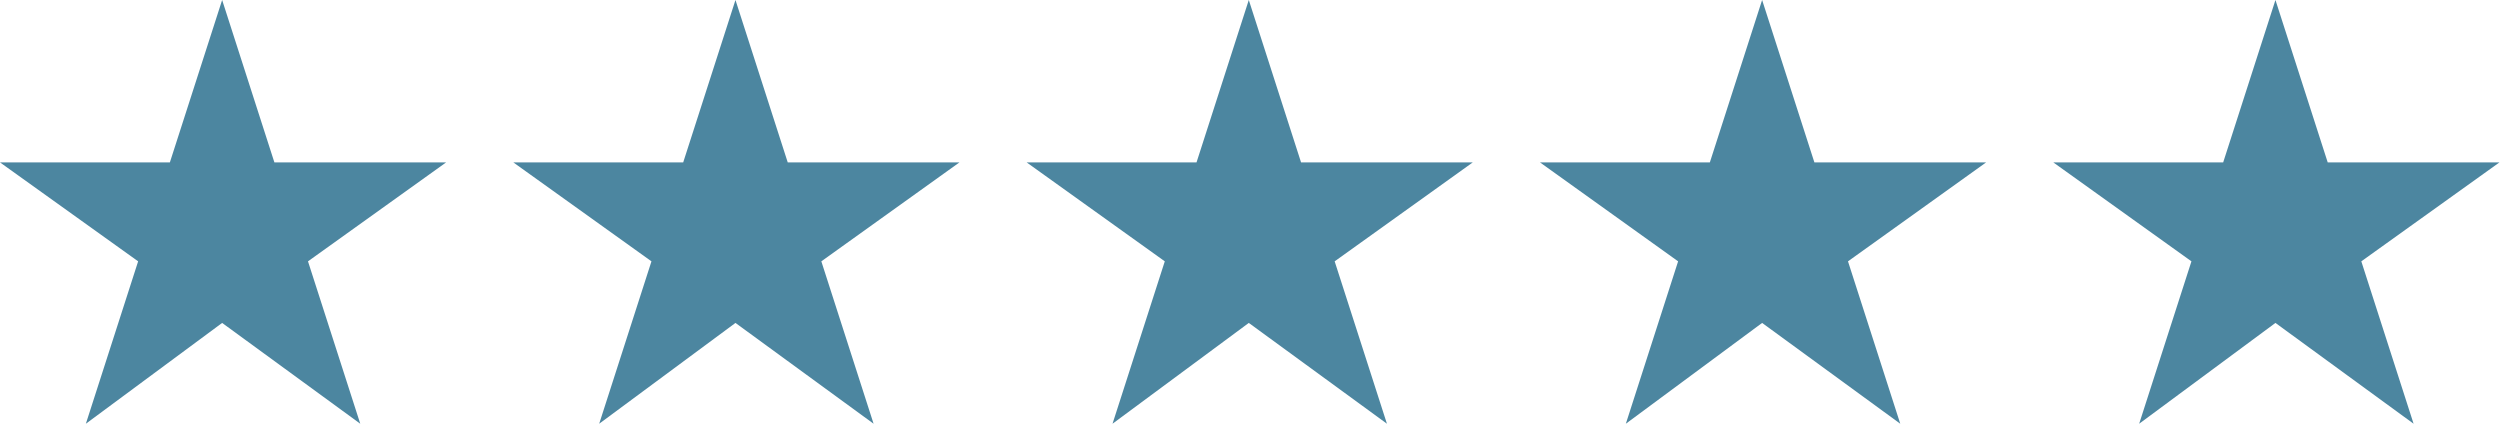 <svg width="118" height="20" viewBox="0 0 118 20" fill="none" xmlns="http://www.w3.org/2000/svg">
<path fill-rule="evenodd" clip-rule="evenodd" d="M58.943 0L61.41 7.665H69.515L62.996 12.335L65.463 20L58.943 15.242L52.511 20L54.978 12.335L48.458 7.665H56.476L58.943 0Z" fill="#4c86a0"/>
<path fill-rule="evenodd" clip-rule="evenodd" d="M107.401 0L109.868 7.665H117.974L111.454 12.335L113.921 20L107.401 15.242L100.969 20L103.436 12.335L96.916 7.665H104.934L107.401 0Z" fill="#4c86a0"/>
<path fill-rule="evenodd" clip-rule="evenodd" d="M10.485 0L12.951 7.665H21.057L14.537 12.335L17.004 20L10.485 15.242L4.053 20L6.52 12.335L0 7.665H8.018L10.485 0Z" fill="#4c86a0"/>
<path fill-rule="evenodd" clip-rule="evenodd" d="M83.172 0L85.639 7.665H93.745L87.225 12.335L89.692 20L83.172 15.242L76.74 20L79.207 12.335L72.687 7.665H80.705L83.172 0Z" fill="#4c86a0"/>
<path fill-rule="evenodd" clip-rule="evenodd" d="M34.714 0L37.181 7.665H45.286L38.767 12.335L41.233 20L34.714 15.242L28.282 20L30.749 12.335L24.229 7.665H32.247L34.714 0Z" fill="#4c86a0"/>
</svg>
